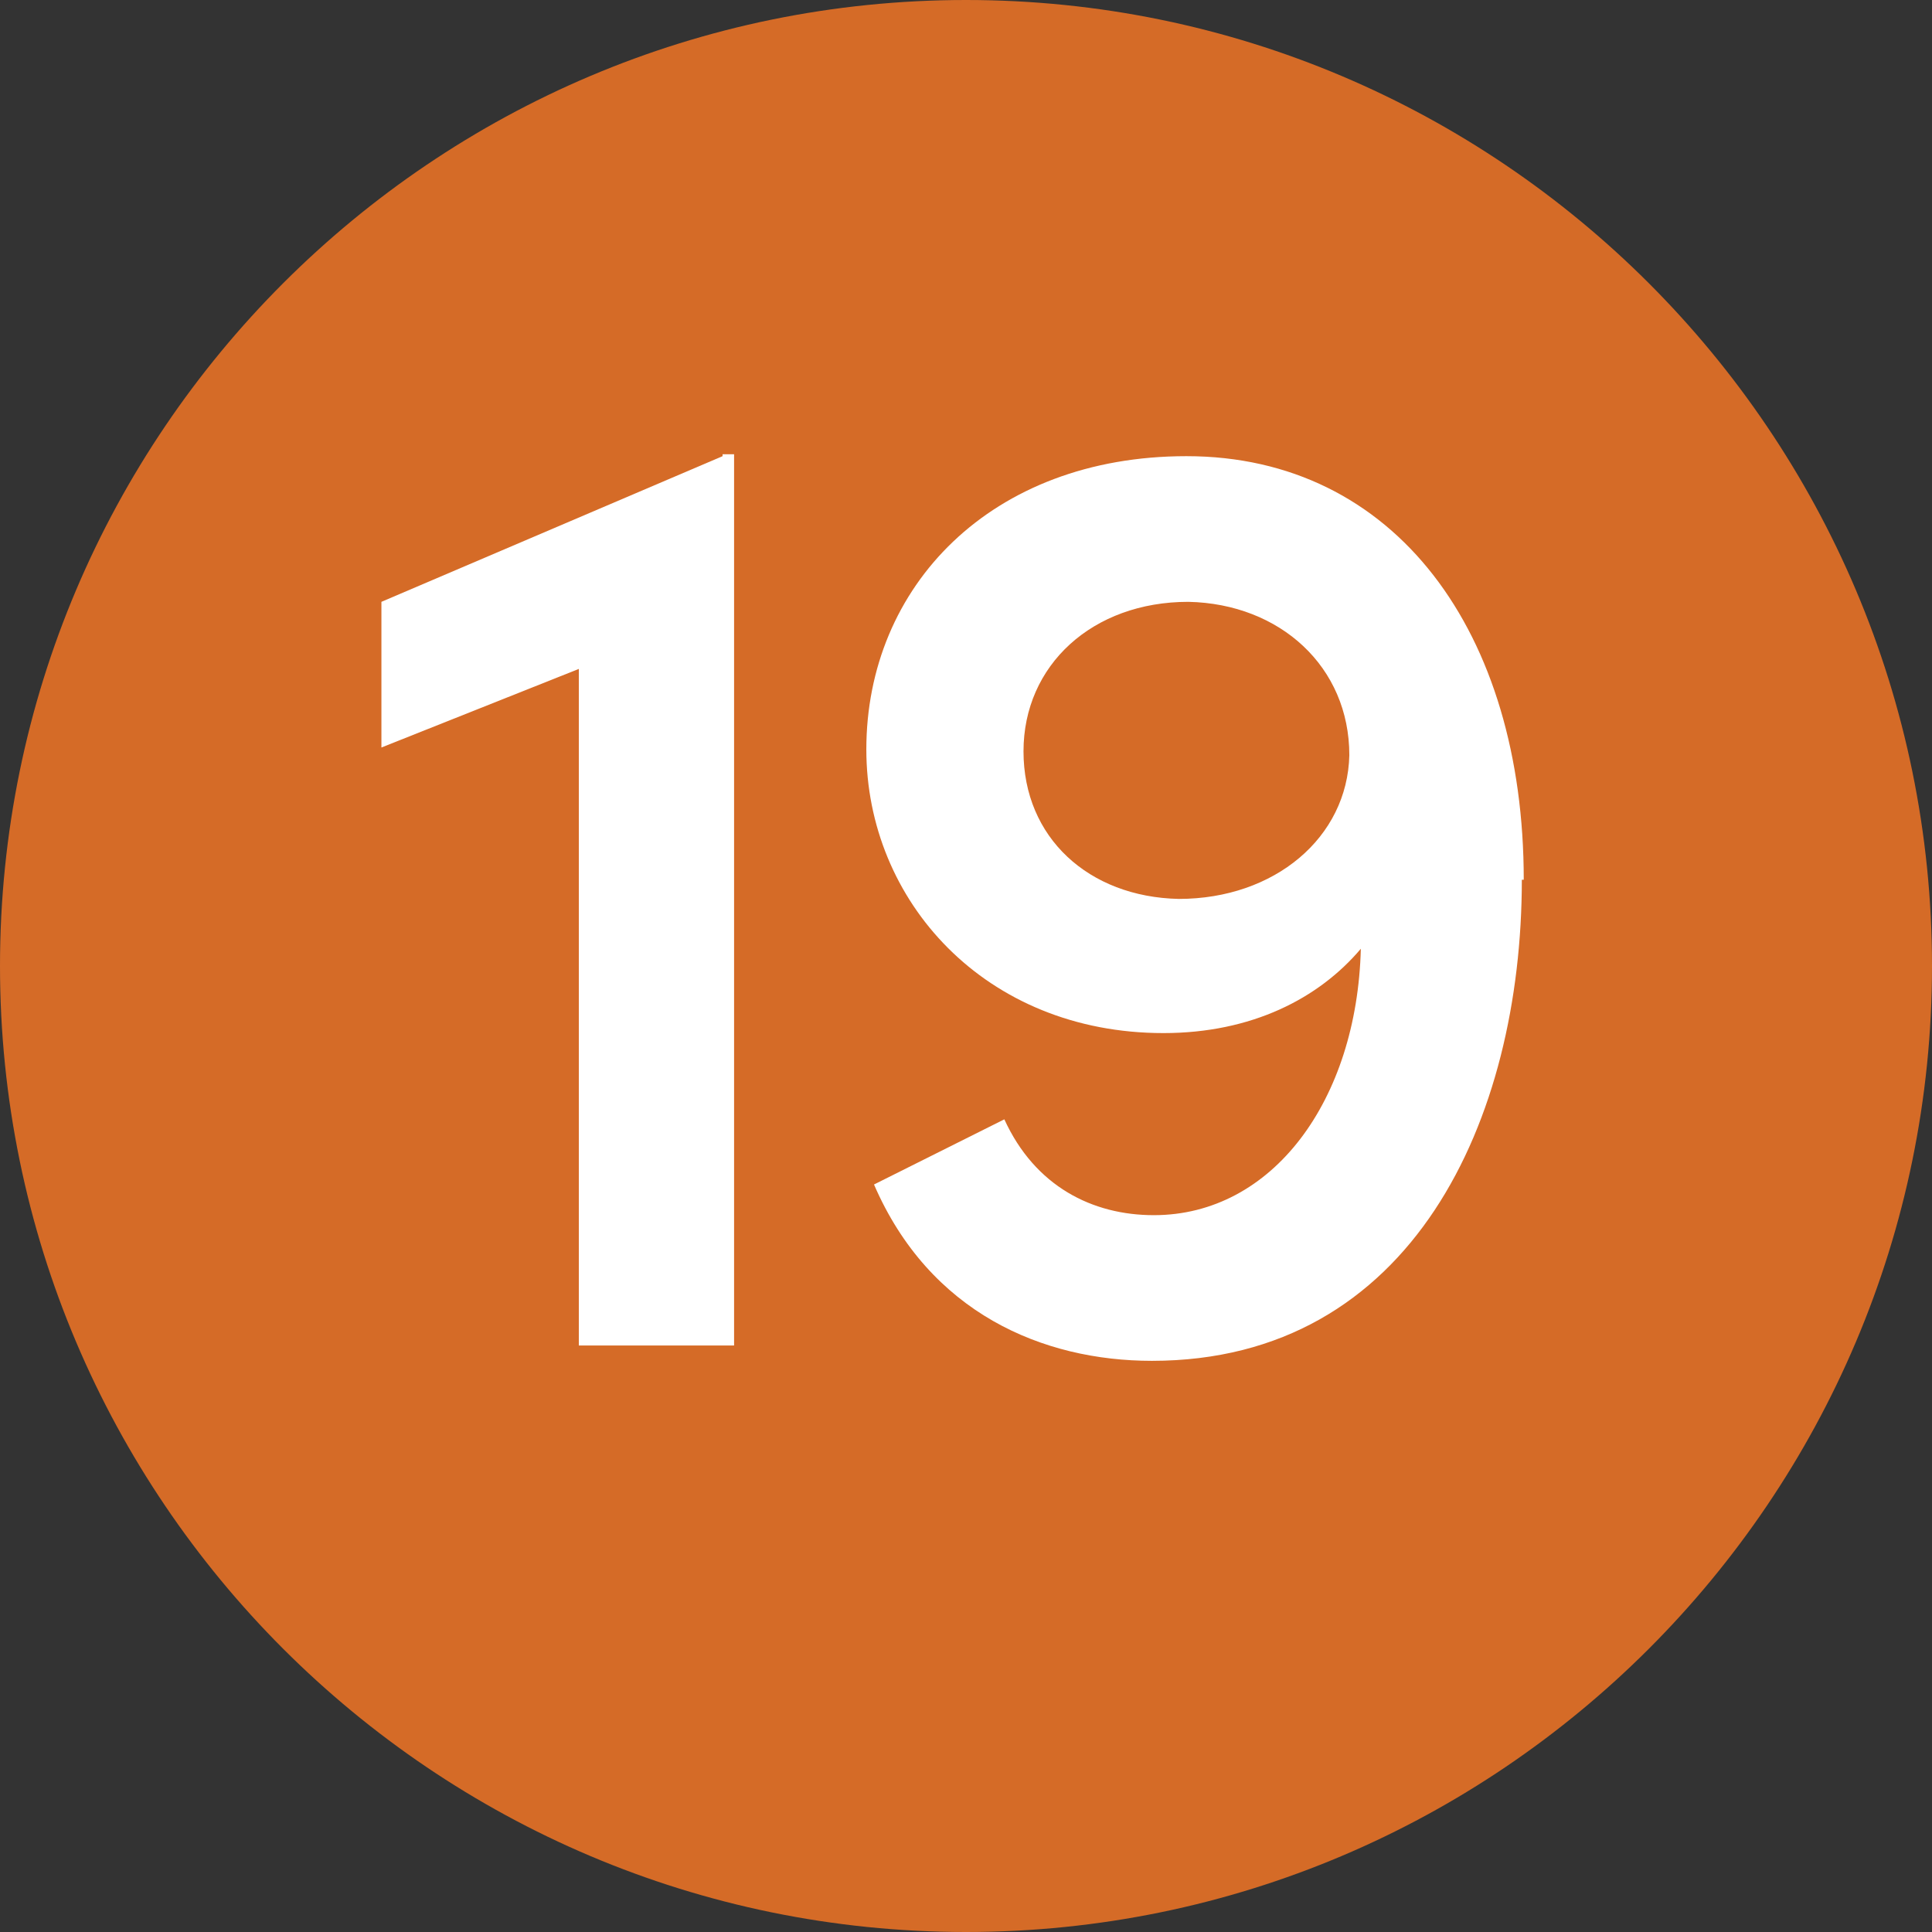 <?xml version="1.0" encoding="UTF-8"?>
<svg xmlns="http://www.w3.org/2000/svg" id="Layer_2" viewBox="0 0 10.08 10.08">
  <rect x="0" y="0" width="10.08" height="10.08" fill="#333333" stroke="none"/>
  <defs>
    <style>.cls-1{fill:#fff;}.cls-2{fill:#d56b27;}</style>
  </defs>
  <g id="Layer_1-2">
    <g>
      <path class="cls-2" d="M5.04,10.08c2.78,0,5.04-2.26,5.04-5.04S7.82,0,5.04,0,0,2.26,0,5.04s2.26,5.04,5.04,5.04"></path>
      <g>
        <path class="cls-1" d="M3.77,2.37h.06V7.02h-.81V3.49l-1.03,.41v-.76l1.78-.76Z"></path>
        <path class="cls-1" d="M7.94,4.59c0,1.25-.57,2.51-1.93,2.51-.57,0-1.16-.25-1.45-.92l.68-.34c.16,.35,.46,.5,.78,.5,.62,0,1.06-.6,1.08-1.39-.22,.26-.57,.44-1.03,.44-.93,0-1.55-.69-1.55-1.48,0-.85,.65-1.53,1.67-1.53,1.09,0,1.76,.92,1.76,2.21Zm-.9-.65c0-.46-.36-.79-.84-.8-.5,0-.86,.33-.86,.78s.34,.76,.81,.77c.5,0,.88-.32,.89-.75Z"></path>
      </g>
    </g>
  </g>
</svg>
